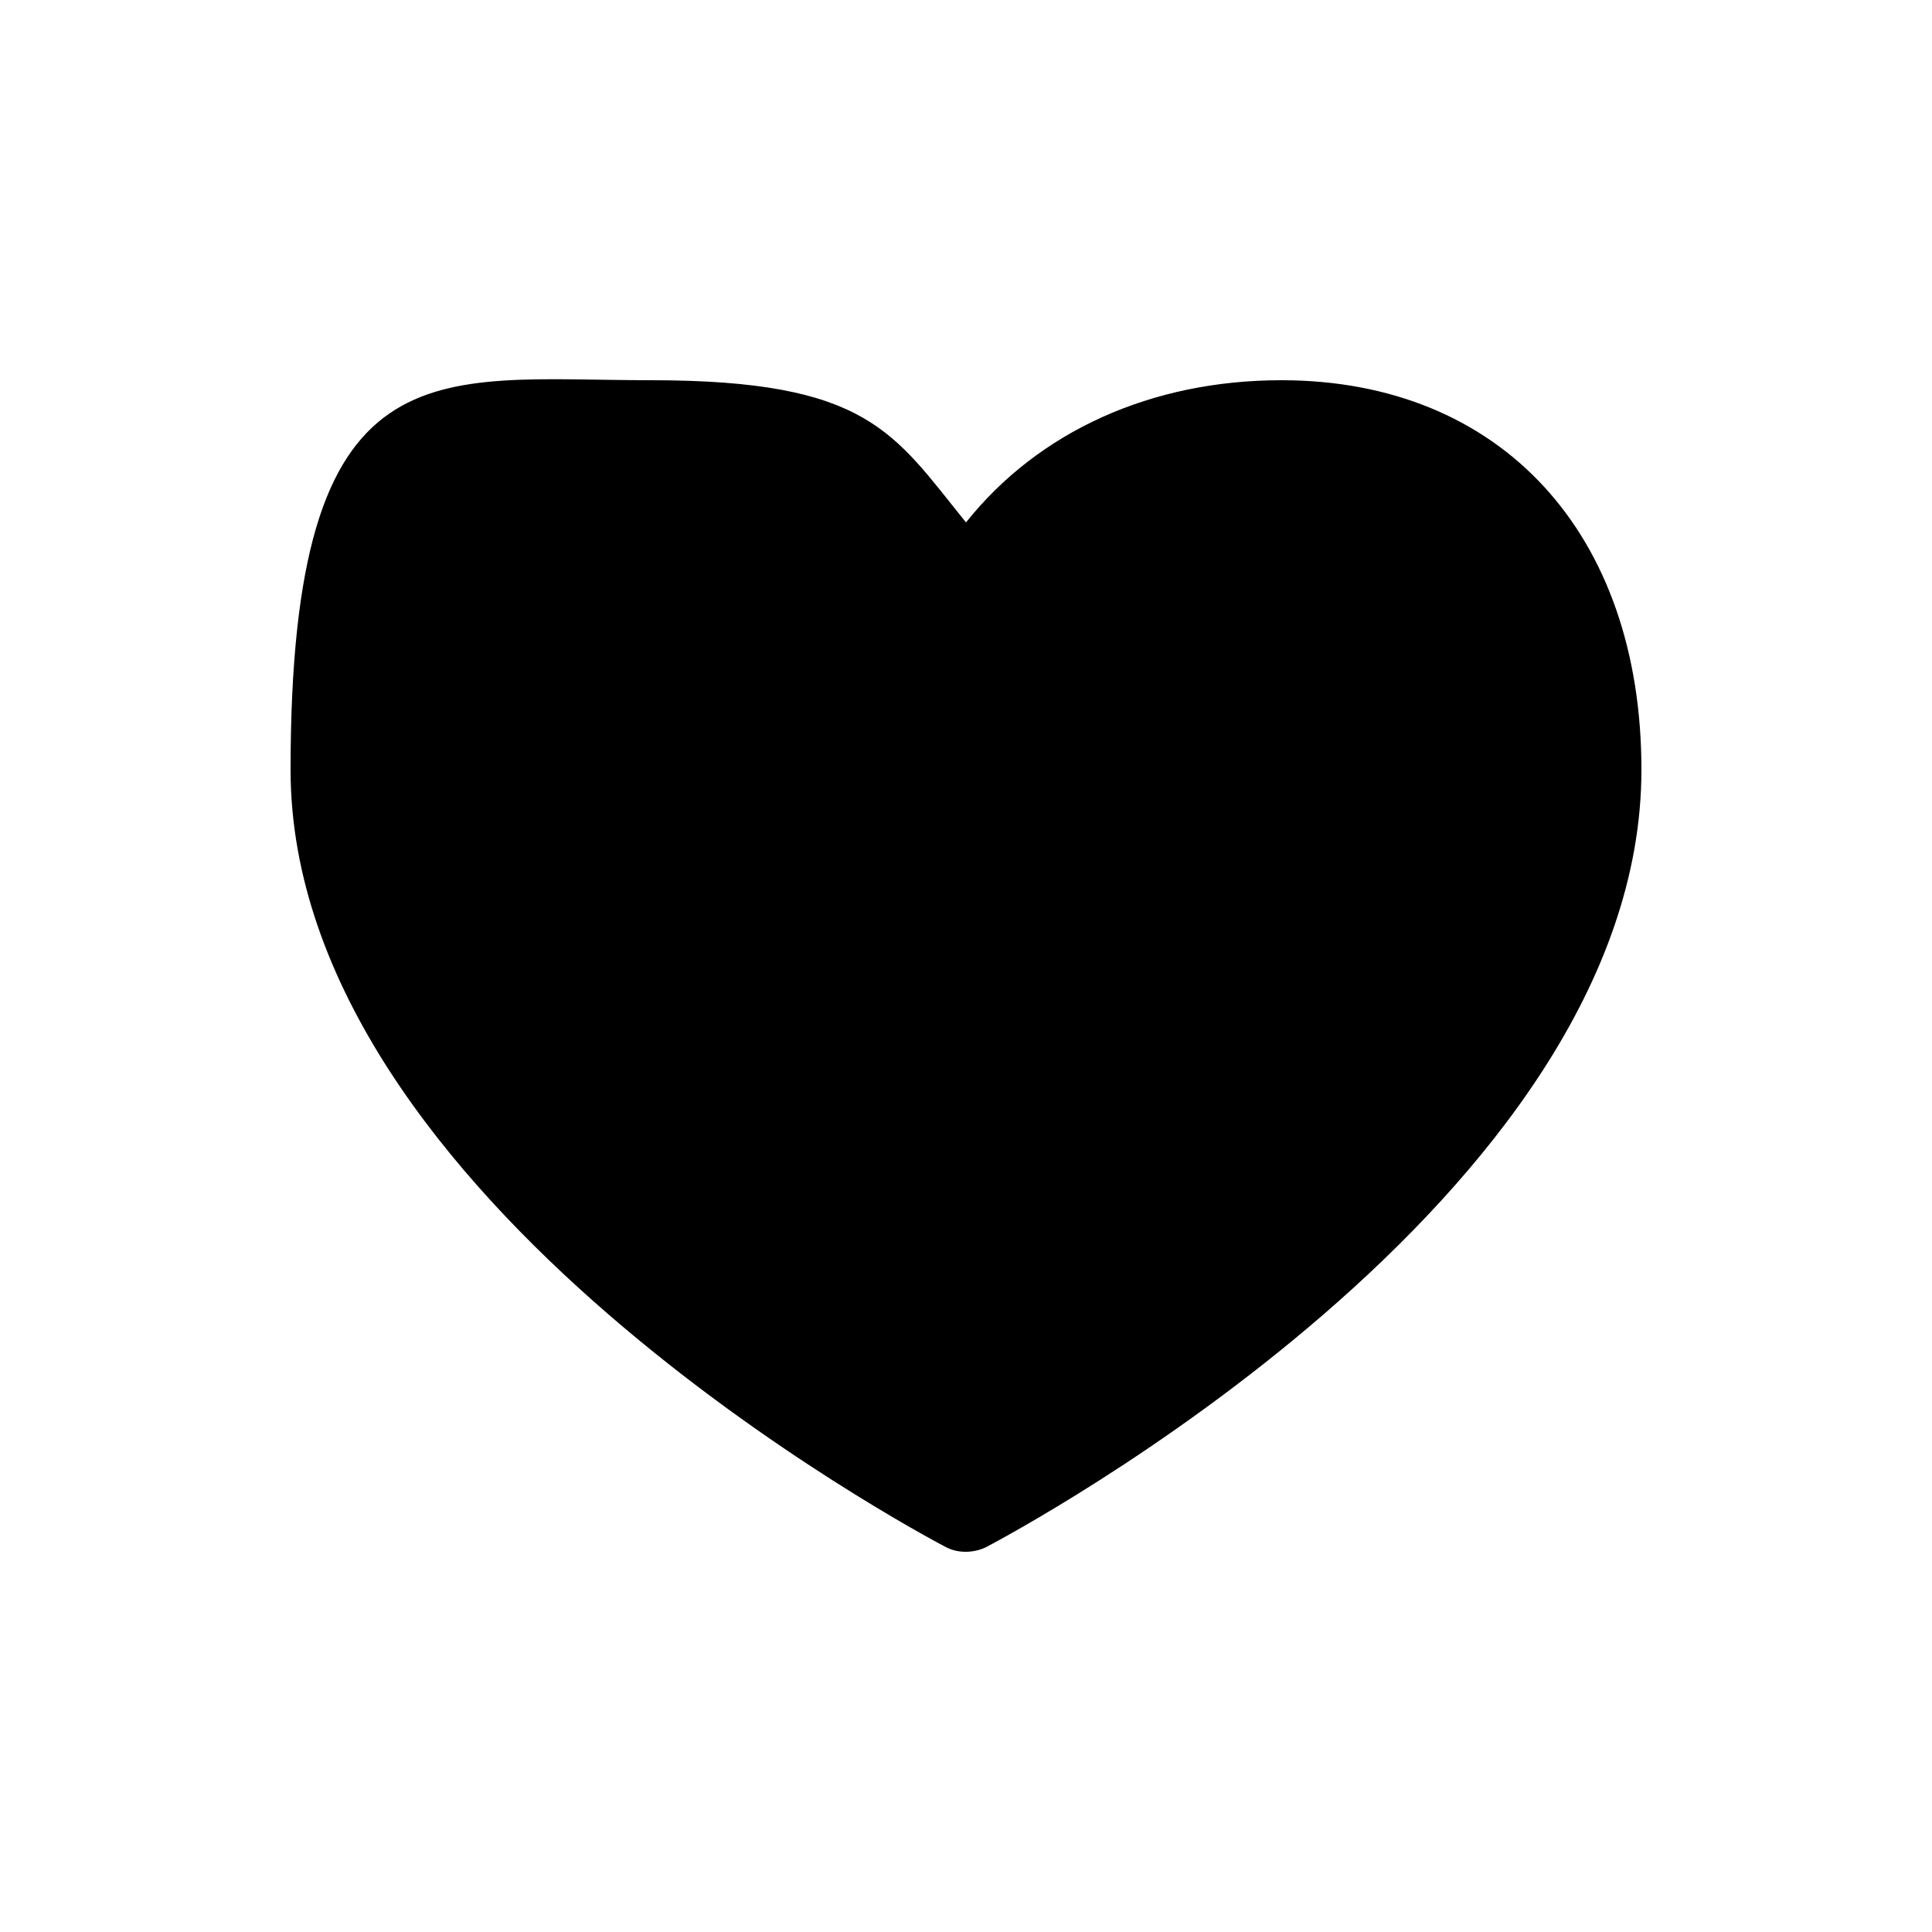 <?xml version="1.0" encoding="UTF-8"?>
<svg data-id="Layer_1" xmlns="http://www.w3.org/2000/svg" version="1.1" viewBox="0 0 125 125">
  <!-- Generator: Adobe Illustrator 29.2.1, SVG Export Plug-In . SVG Version: 2.1.0 Build 116)  -->
  <path d="M62.5,100.4c-.5,0-.9-.1-1.3-.3-1.7-.9-42.4-22.5-42.4-50.3s9.2-25.2,23.3-25.2,15.7,3.4,20.4,9.2c4.7-5.9,12-9.2,20.4-9.2,14.2,0,23.3,9.9,23.3,25.2,0,27.8-40.7,49.4-42.4,50.3-.4.2-.9.3-1.3.3h0Z"/>
</svg>